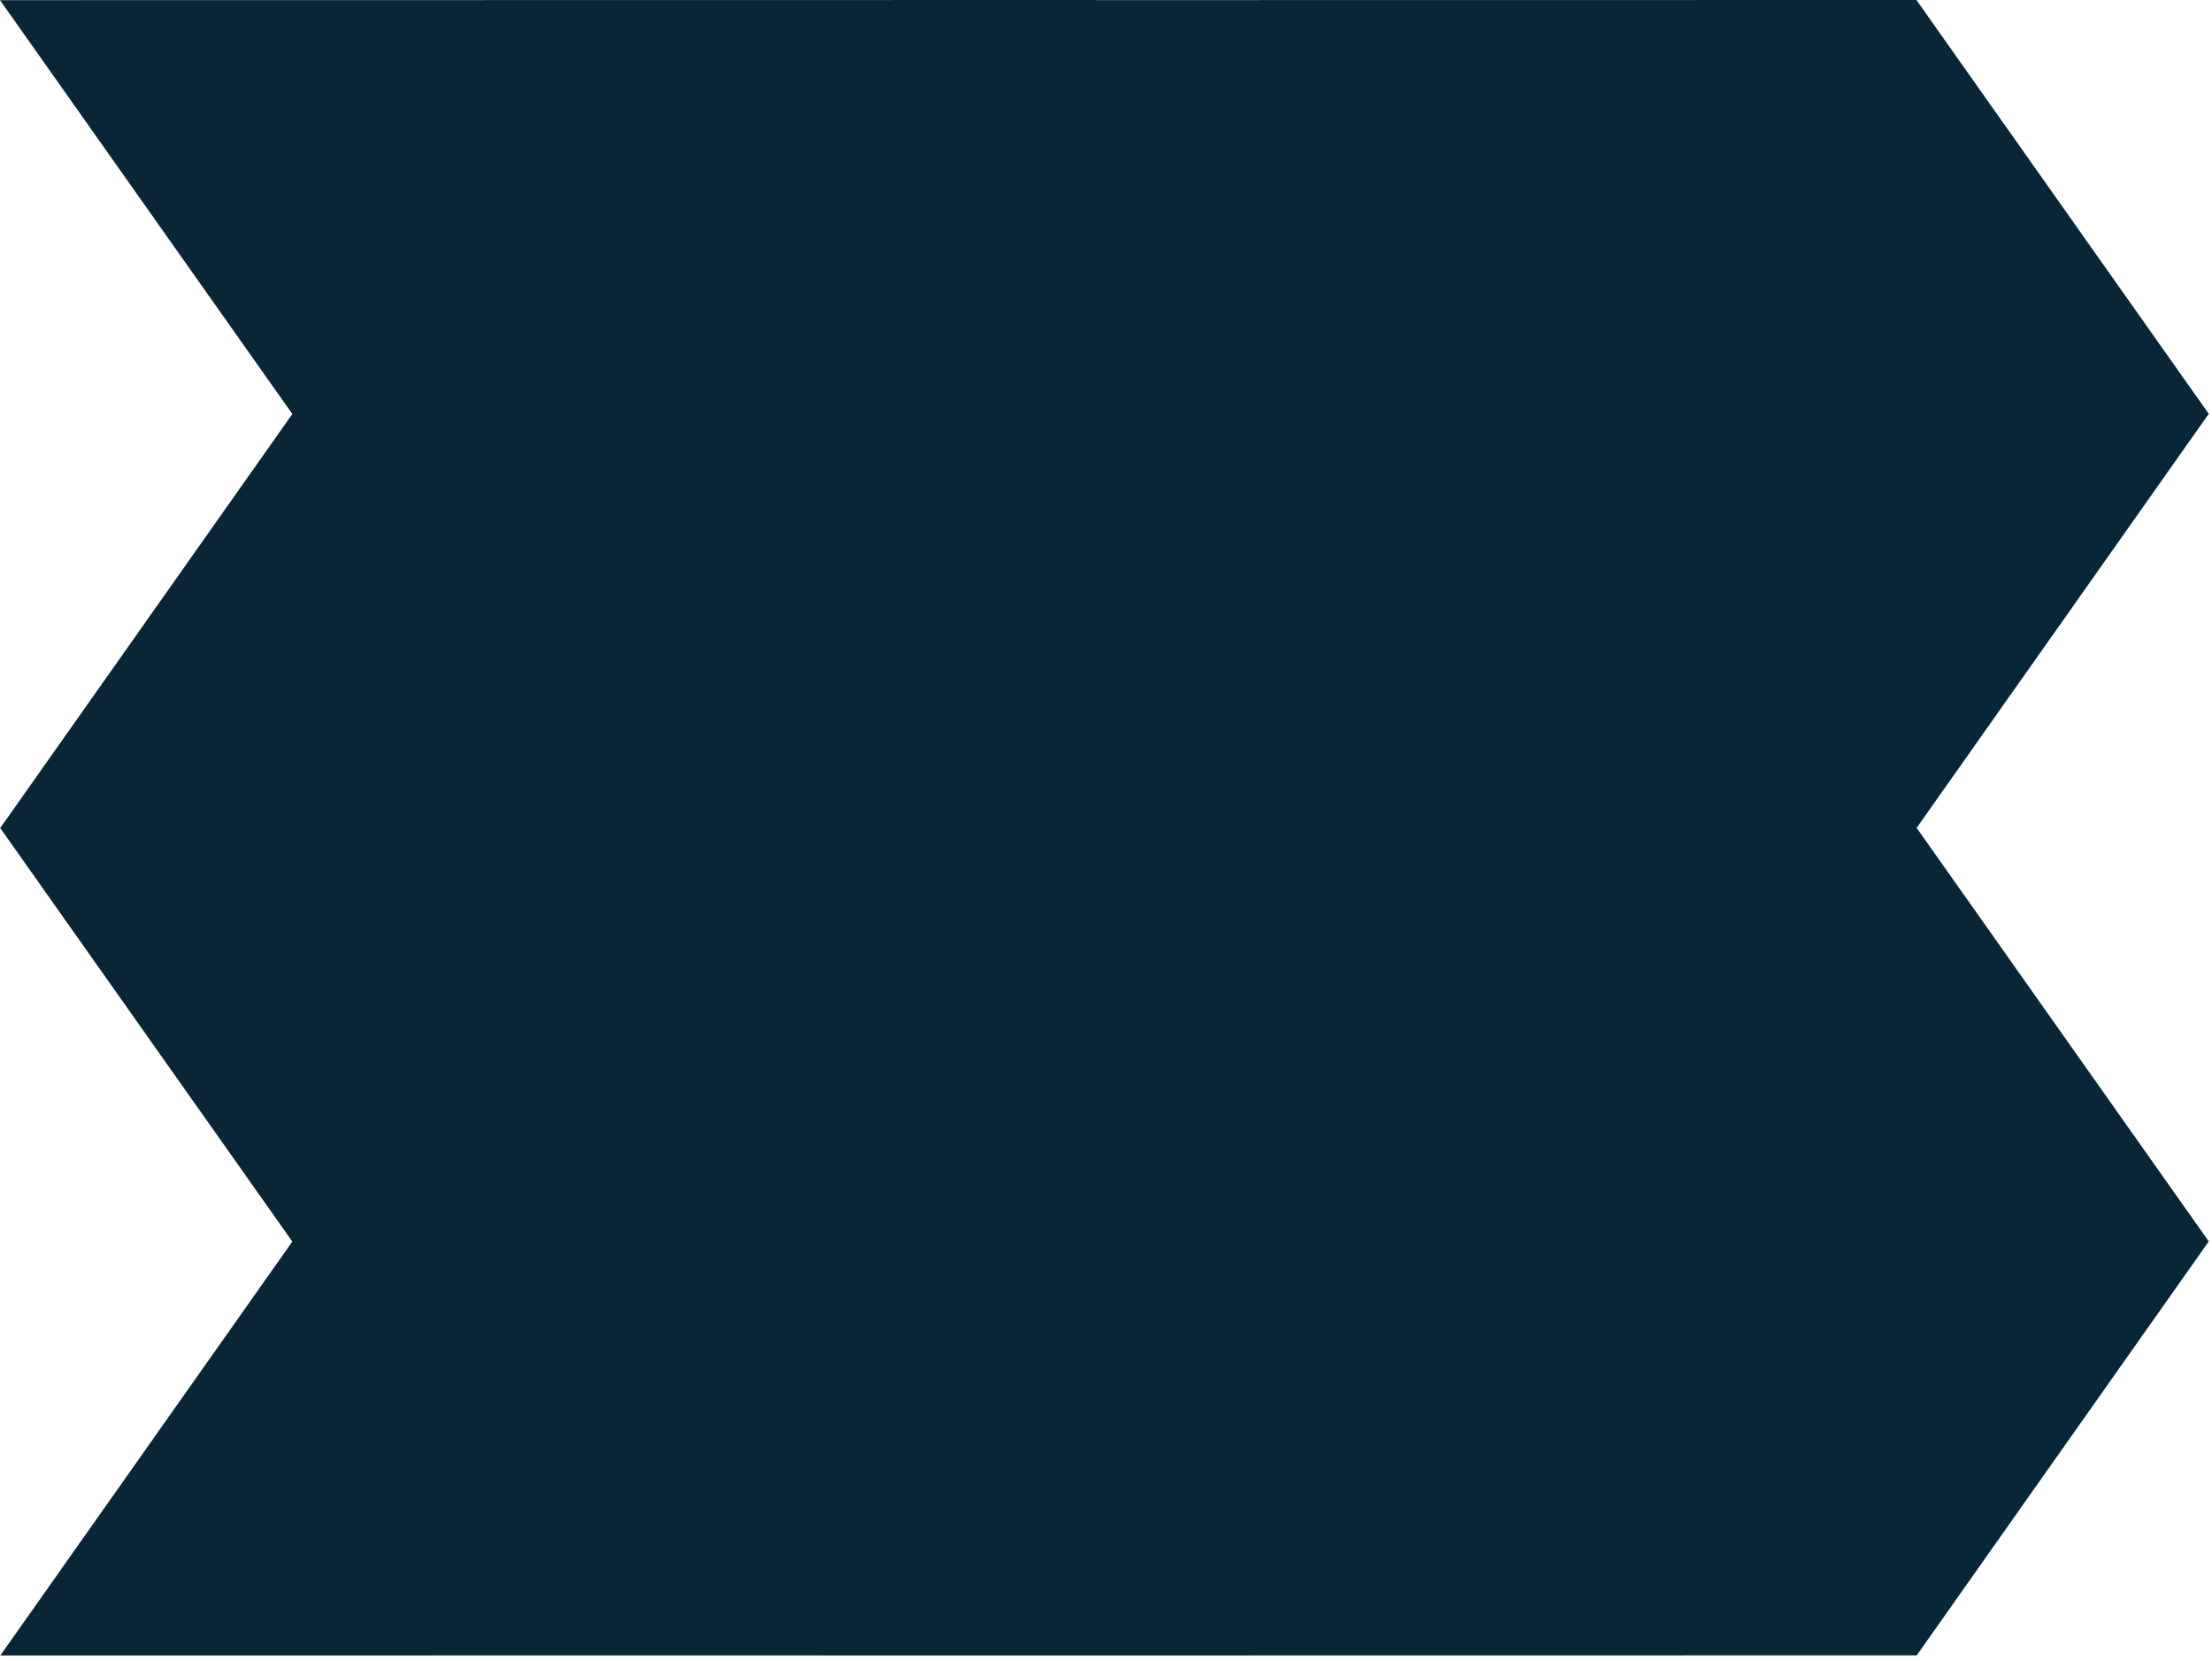 <?xml version="1.0" encoding="utf-8"?>
<svg xmlns="http://www.w3.org/2000/svg" fill="none" height="100%" overflow="visible" preserveAspectRatio="none" style="display: block;" viewBox="0 0 281 211" width="100%">
<path d="M243.492 105.139L280.589 52.564L243.453 0L139.125 0.014L139.115 0L0 0.02L37.136 52.584L0.057 105.135H0L37.136 157.699L0.039 210.274L104.387 210.26L104.377 210.274L243.492 210.255L280.589 157.681L243.471 105.139H243.492Z" fill="#082636" id="Vector"/>
</svg>